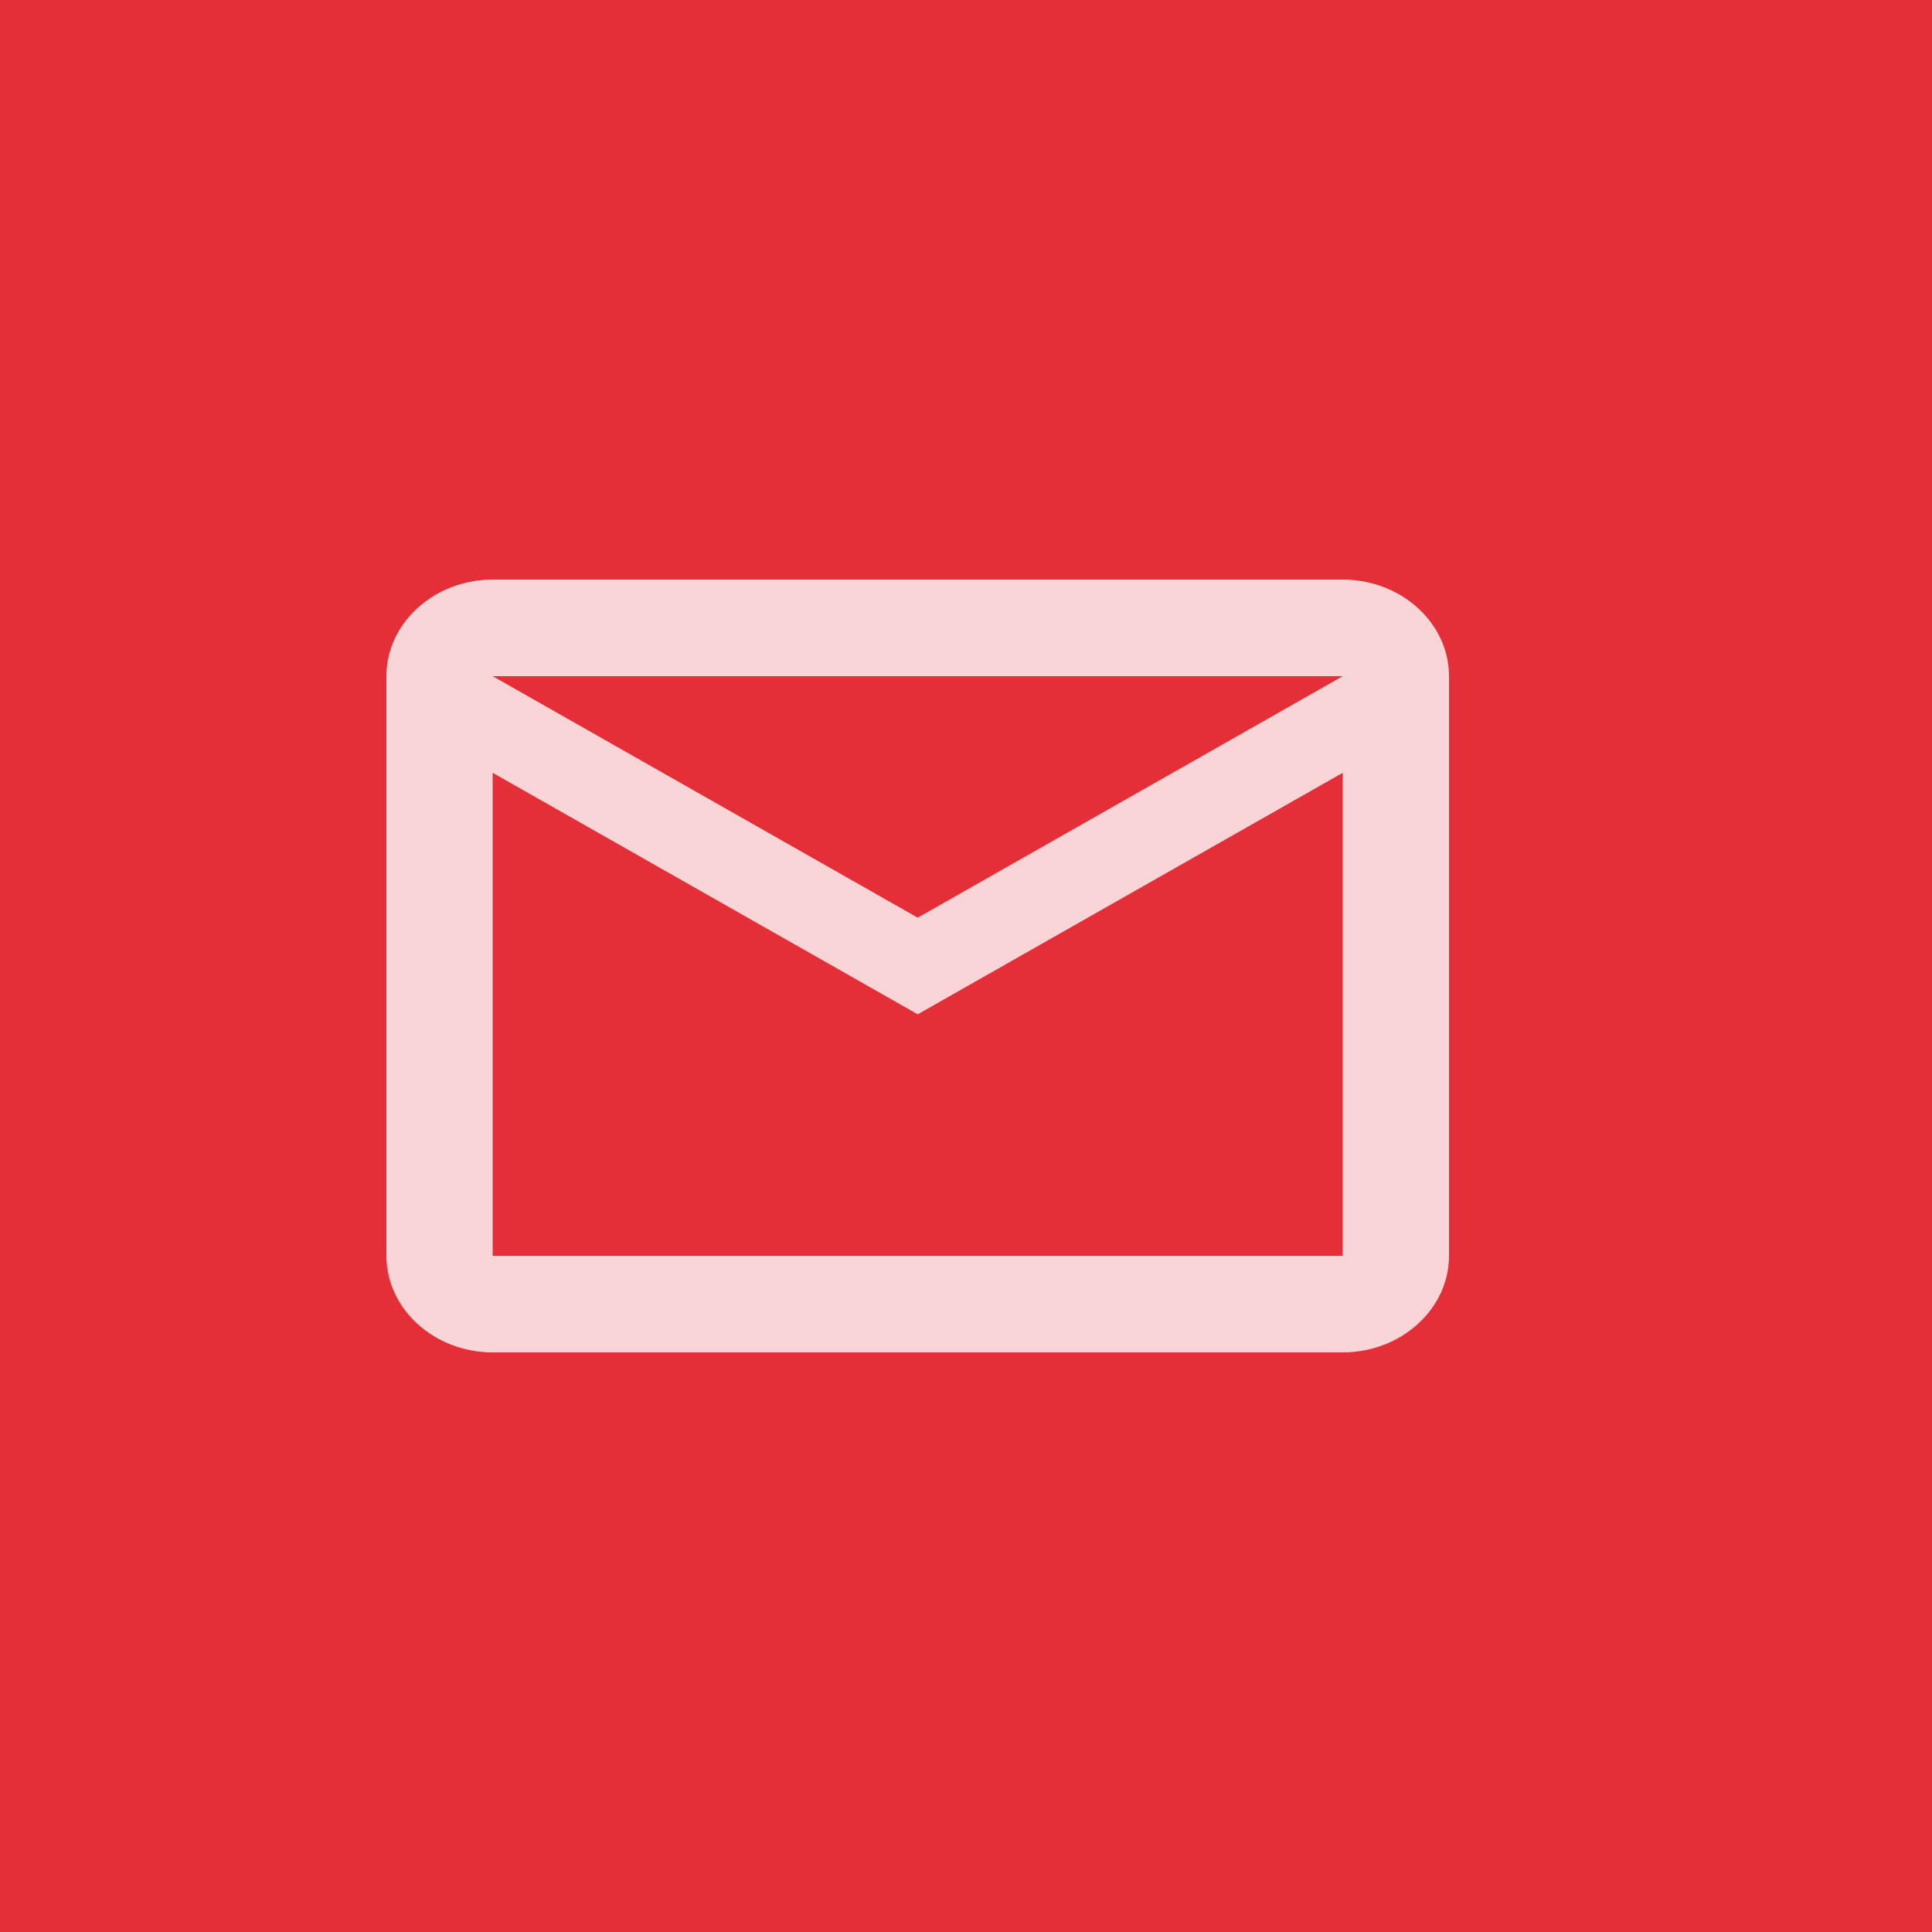 <svg width="20" height="20" viewBox="0 0 20 20" fill="none" xmlns="http://www.w3.org/2000/svg">
<rect width="20" height="20" fill="#E42F38"/>
<path d="M15 7C15 6.45 14.505 6 13.9 6H5.1C4.495 6 4 6.45 4 7V13C4 13.55 4.495 14 5.1 14H13.9C14.505 14 15 13.55 15 13V7ZM13.9 7L9.5 9.5L5.1 7H13.9ZM13.9 13H5.1V8L9.5 10.5L13.9 8V13Z" fill="#FAD5D7"/>
</svg>
